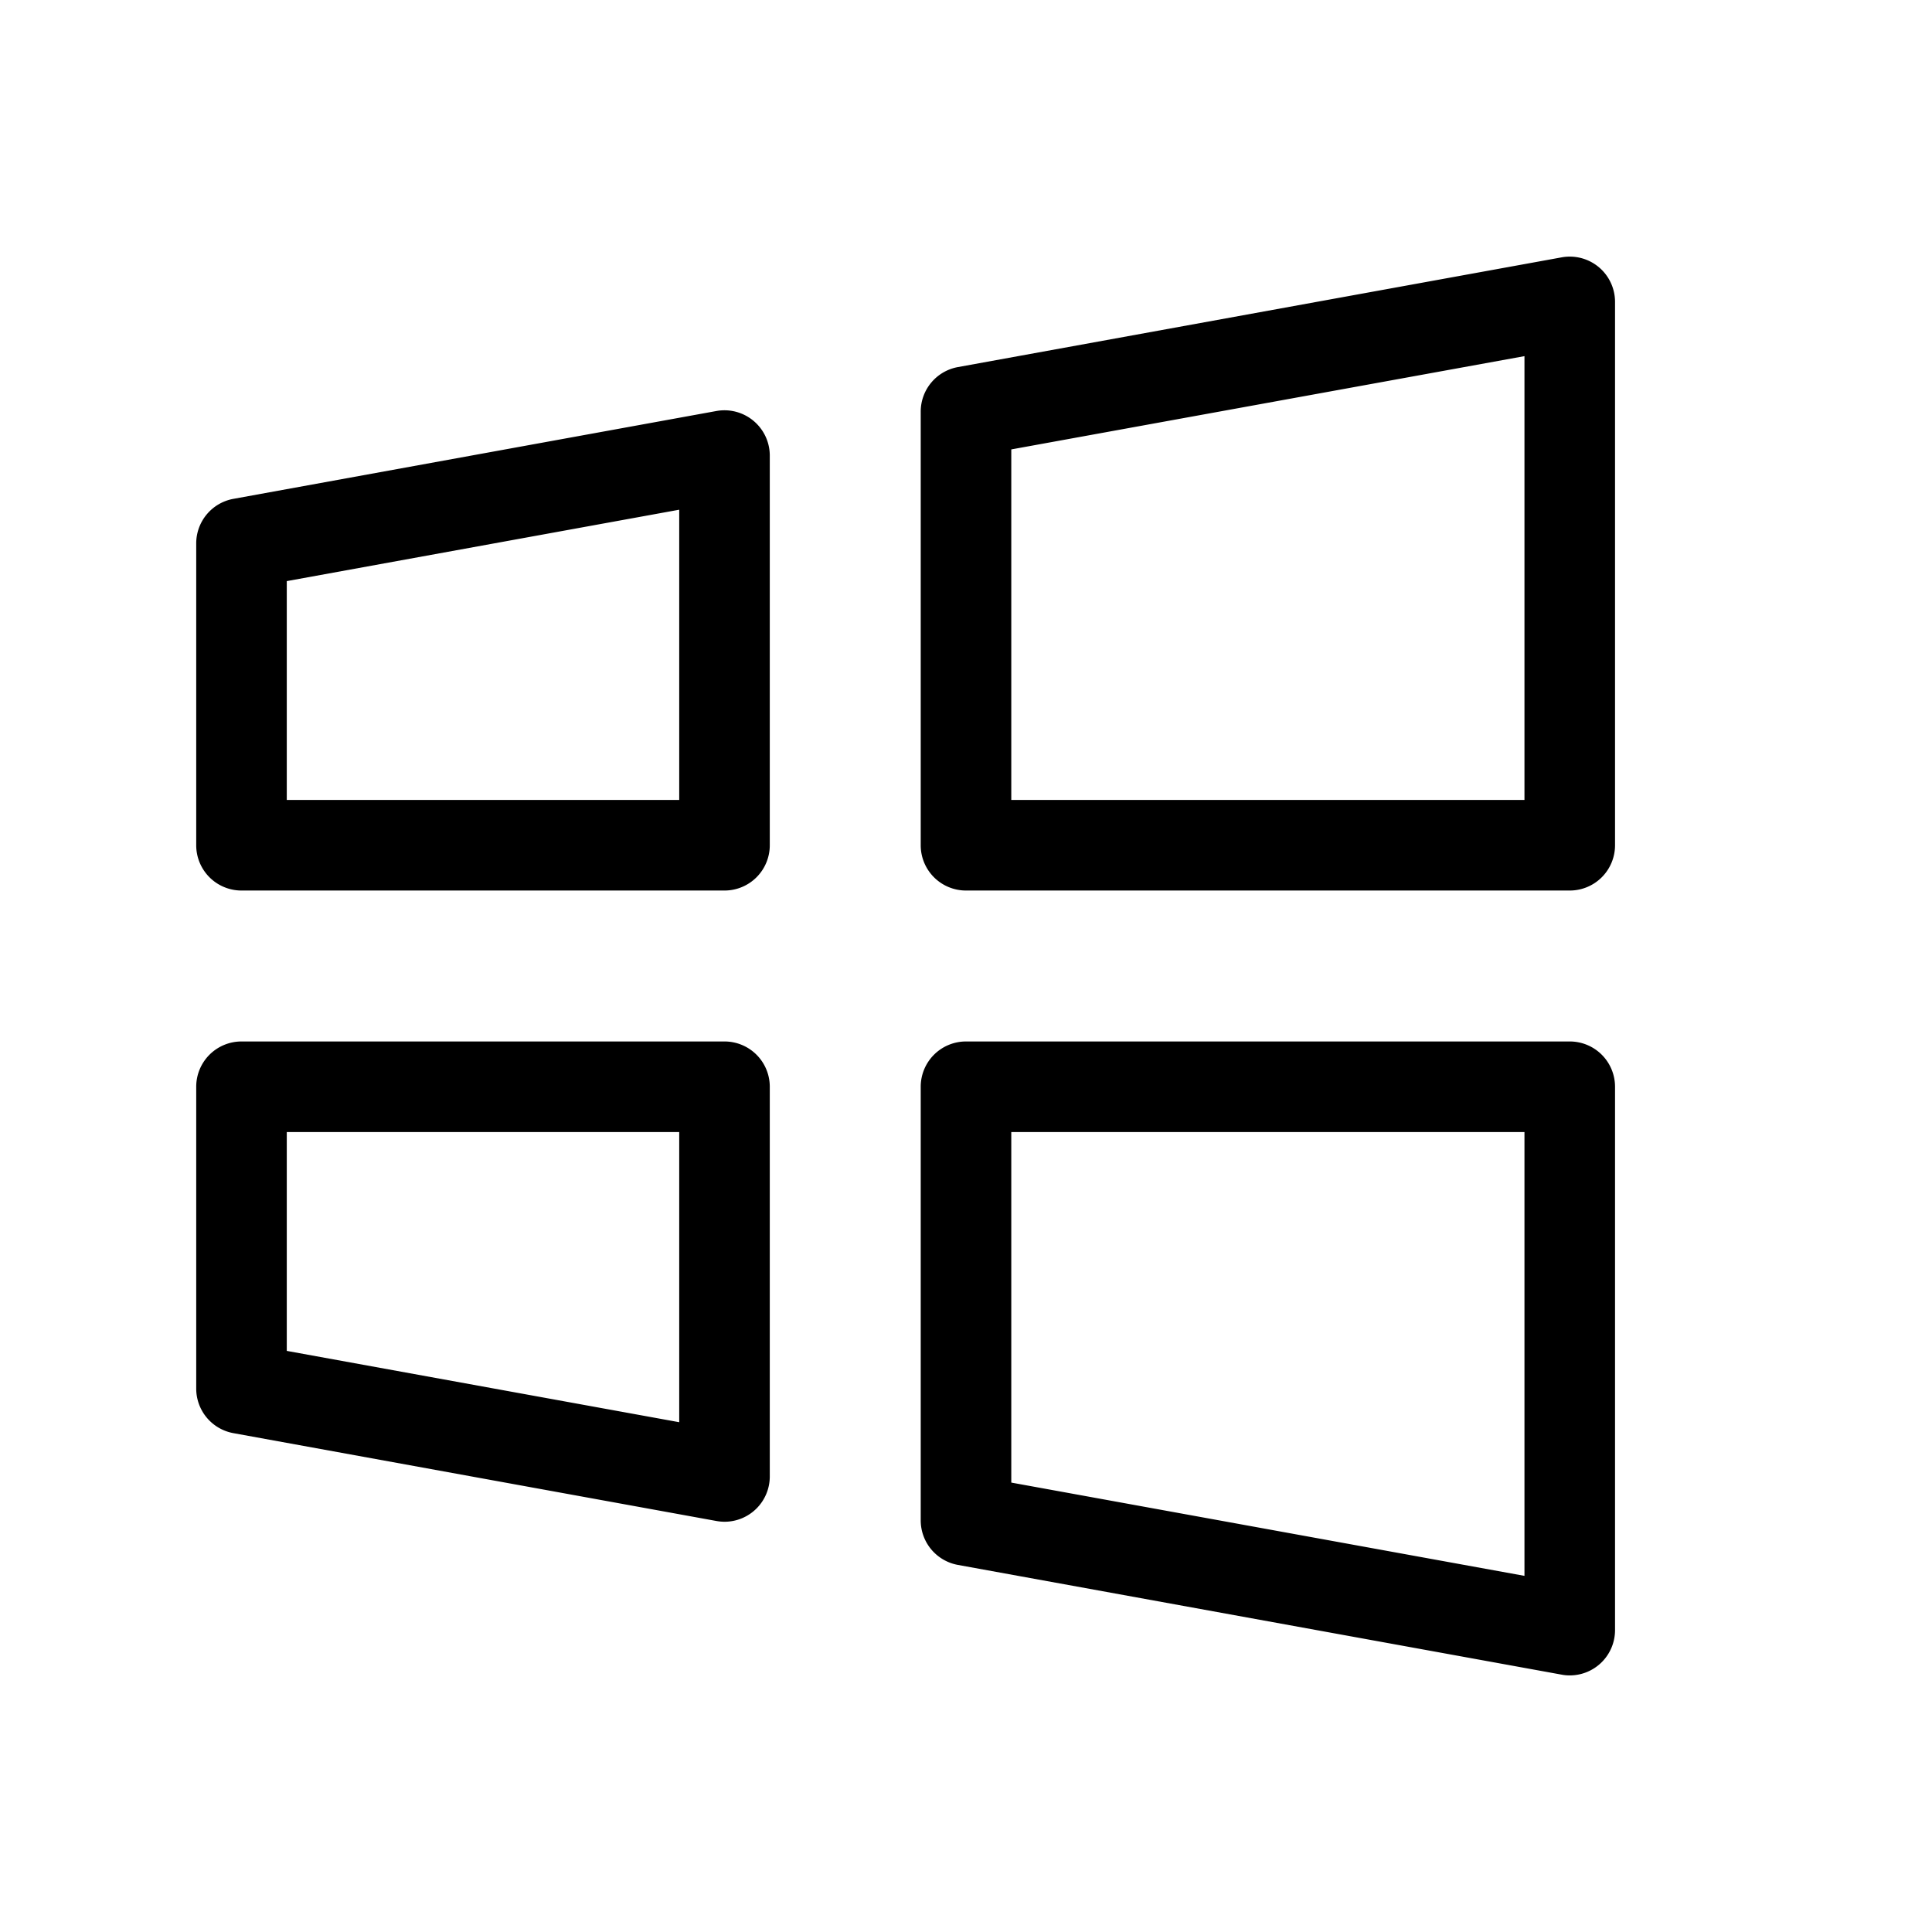 <svg xmlns="http://www.w3.org/2000/svg" viewBox="0 0 256 256" fill="currentColor"><path d="M208,138H128a6,6,0,0,0-6,6v57.45a6,6,0,0,0,4.93,5.91l80,14.54a5.46,5.46,0,0,0,1.07.1,6,6,0,0,0,6-6V144A6,6,0,0,0,208,138Zm-6,70.81-68-12.36V150h68ZM96,138H32a6,6,0,0,0-6,6v40a6,6,0,0,0,4.93,5.9l64,11.64a6.36,6.36,0,0,0,1.07.1,6,6,0,0,0,6-6V144A6,6,0,0,0,96,138Zm-6,50.45L38,179V150H90ZM211.84,35.39a6,6,0,0,0-4.91-1.29l-80,14.54A6,6,0,0,0,122,54.55V112a6,6,0,0,0,6,6h80a6,6,0,0,0,6-6V40A6,6,0,0,0,211.84,35.39ZM202,106H134V59.55l68-12.36ZM99.84,55.76a6,6,0,0,0-4.91-1.3l-64,11.64A6,6,0,0,0,26,72v40a6,6,0,0,0,6,6H96a6,6,0,0,0,6-6V60.36A6,6,0,0,0,99.84,55.76ZM90,106H38V77l52-9.46Z"/></svg>